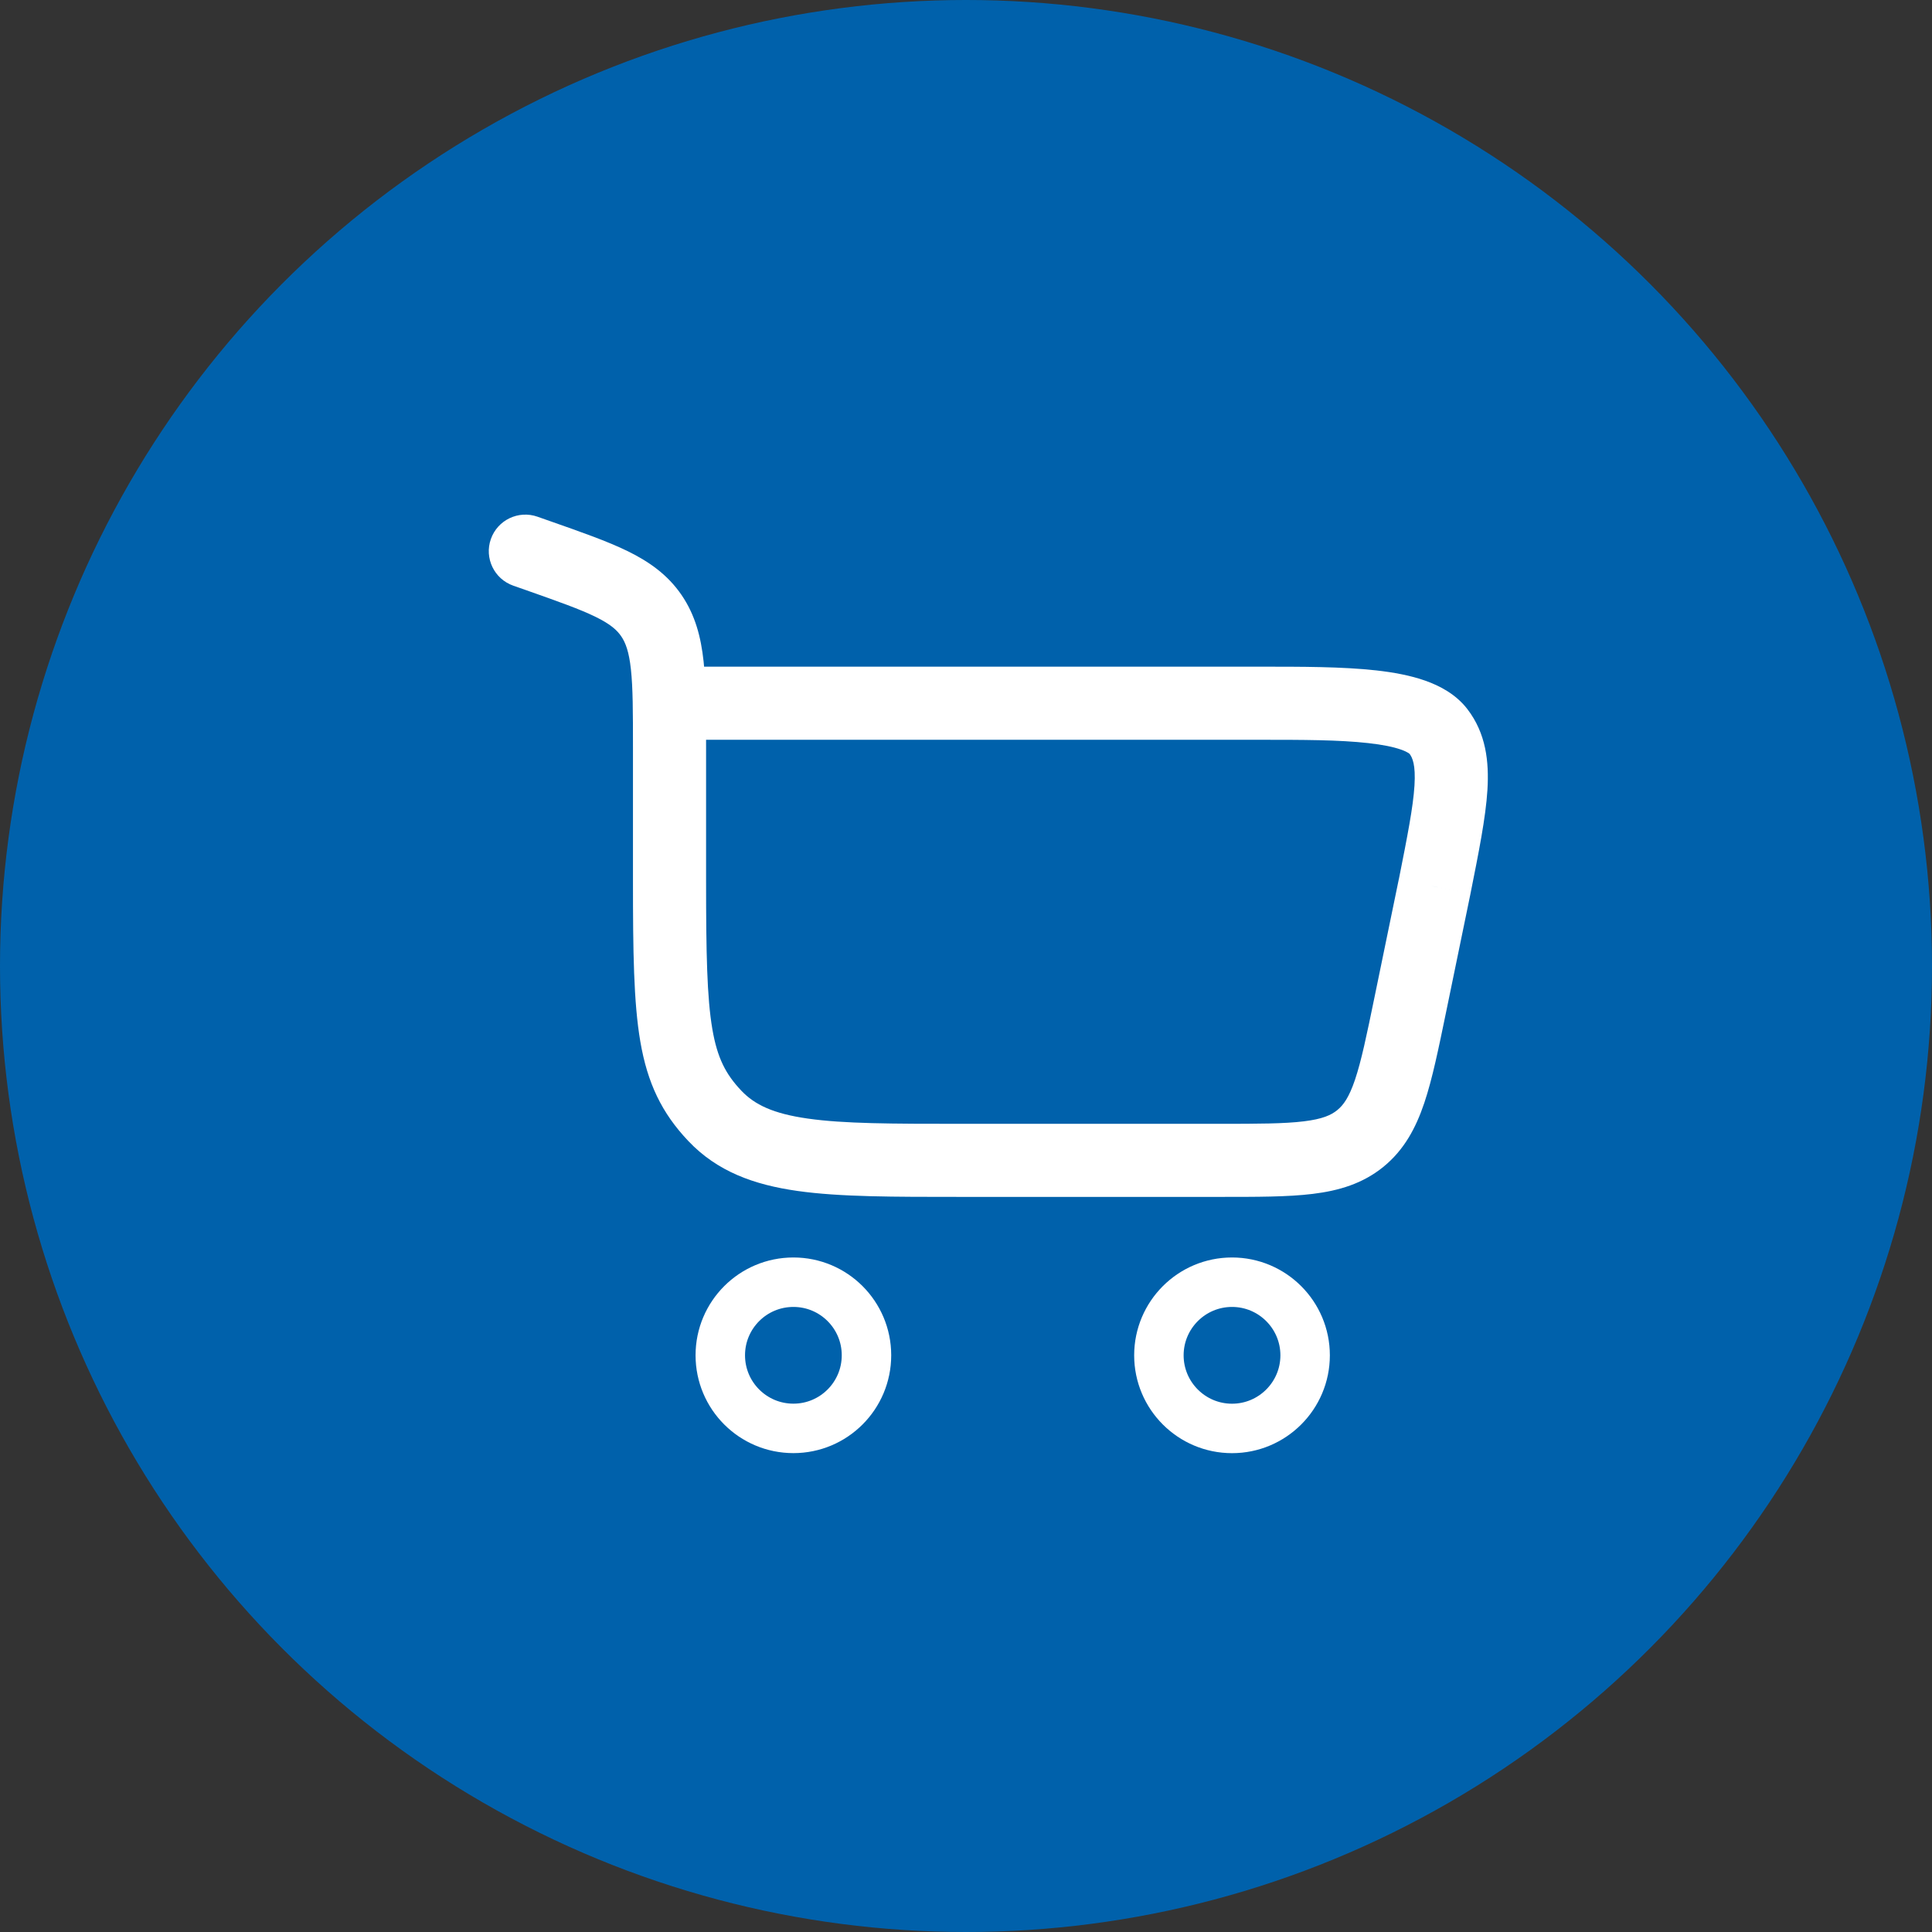 <svg width="45" height="45" viewBox="0 0 45 45" fill="none" xmlns="http://www.w3.org/2000/svg">
<rect x="0" y="0" width="45" height="45" fill="#333333" stroke="none"/>
<circle cx="22.5" cy="22.5" r="22.5" fill="#0061AB"/>
<path d="M18.48 29.865C19.42 29.865 20.182 30.627 20.182 31.567C20.182 32.508 19.42 33.27 18.48 33.27C17.539 33.27 16.777 32.508 16.777 31.567C16.777 30.627 17.539 29.865 18.48 29.865Z" stroke="white" stroke-width="1.152"/>
<path d="M28.696 29.865C29.636 29.865 30.399 30.628 30.399 31.568C30.399 32.508 29.636 33.271 28.696 33.271C27.756 33.271 26.993 32.508 26.993 31.568C26.993 30.628 27.756 29.865 28.696 29.865Z" stroke="white" stroke-width="1.152"/>
<path d="M12.519 12.035C12.075 11.879 11.589 12.112 11.433 12.556C11.277 12.999 11.511 13.485 11.954 13.641L12.519 12.035ZM33.415 20.651L34.249 20.823L34.25 20.817L33.415 20.651ZM16.446 20.511V17.422H14.743V20.511H16.446ZM12.815 12.139L12.519 12.035L11.954 13.641L12.251 13.745L12.815 12.139ZM22.382 27.878H28.401V26.176H22.382V27.878ZM16.446 17.422C16.446 16.619 16.447 15.949 16.388 15.405C16.327 14.842 16.195 14.328 15.875 13.859L14.469 14.82C14.571 14.97 14.65 15.176 14.695 15.588C14.742 16.02 14.743 16.582 14.743 17.422H16.446ZM12.251 13.745C13.008 14.012 13.506 14.188 13.873 14.368C14.217 14.537 14.369 14.674 14.469 14.82L15.875 13.859C15.552 13.387 15.123 13.085 14.623 12.839C14.145 12.605 13.535 12.392 12.815 12.139L12.251 13.745ZM14.743 20.511C14.743 22.16 14.758 23.349 14.914 24.257C15.08 25.227 15.412 25.922 16.032 26.576L17.267 25.404C16.904 25.021 16.708 24.645 16.592 23.97C16.466 23.233 16.446 22.202 16.446 20.511H14.743ZM22.382 26.176C20.773 26.176 19.657 26.174 18.817 26.054C18.005 25.939 17.577 25.73 17.267 25.404L16.032 26.576C16.706 27.287 17.56 27.596 18.578 27.74C19.566 27.88 20.824 27.878 22.382 27.878V26.176ZM15.594 17.231H29.364V15.528H15.594V17.231ZM32.581 20.479L32.014 23.231L33.682 23.575L34.249 20.823L32.581 20.479ZM29.364 17.231C30.336 17.231 31.192 17.232 31.867 17.308C32.203 17.345 32.454 17.397 32.63 17.459C32.813 17.523 32.842 17.573 32.828 17.554L34.177 16.515C33.91 16.169 33.535 15.973 33.194 15.853C32.846 15.73 32.453 15.66 32.056 15.615C31.266 15.527 30.305 15.528 29.364 15.528V17.231ZM34.25 20.817C34.442 19.855 34.605 19.047 34.645 18.401C34.686 17.735 34.611 17.079 34.177 16.515L32.828 17.554C32.898 17.645 32.976 17.81 32.946 18.296C32.915 18.799 32.782 19.473 32.581 20.484L34.25 20.817ZM28.401 27.878C29.266 27.878 29.991 27.88 30.576 27.808C31.184 27.734 31.739 27.571 32.223 27.177L31.147 25.857C31.005 25.973 30.804 26.065 30.369 26.118C29.912 26.174 29.308 26.176 28.401 26.176V27.878ZM32.014 23.231C31.831 24.12 31.708 24.711 31.561 25.148C31.421 25.562 31.29 25.741 31.147 25.857L32.223 27.177C32.707 26.782 32.978 26.272 33.174 25.691C33.362 25.133 33.507 24.422 33.682 23.575L32.014 23.231Z" fill="white"/>
</svg>
